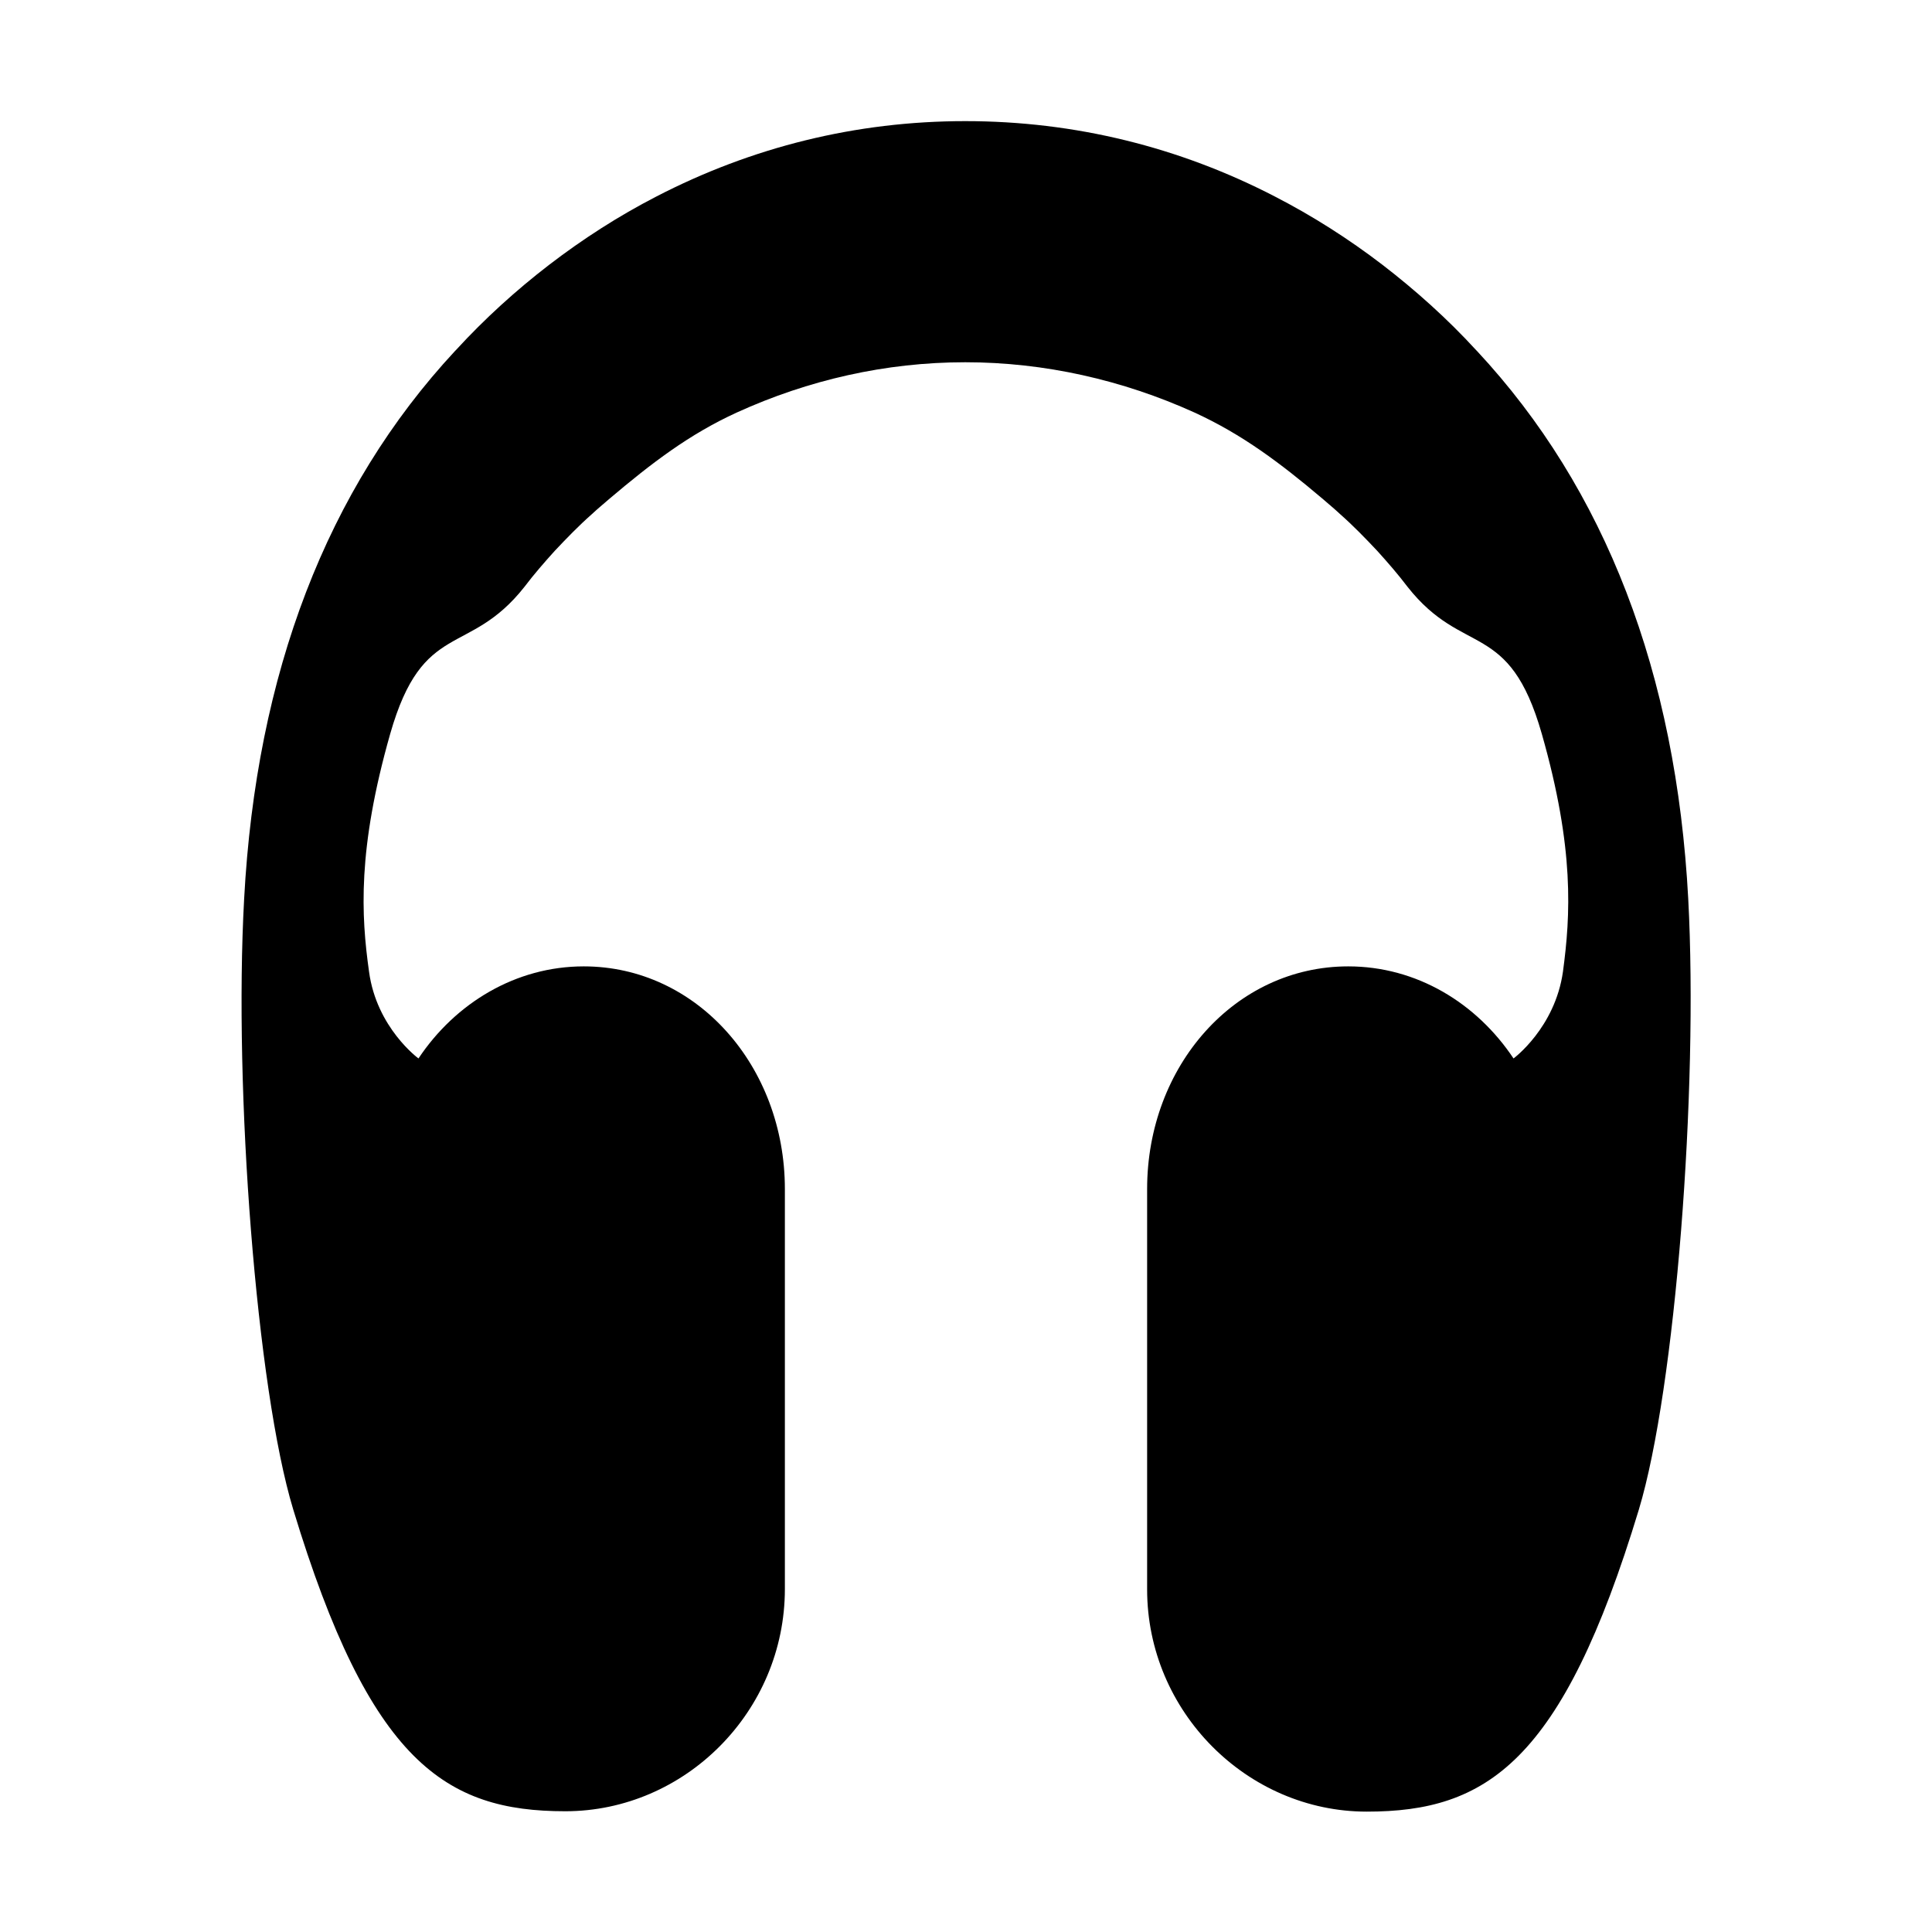 <svg fill="currentColor" xmlns="http://www.w3.org/2000/svg" width="32" height="32" viewBox="0 0 512 512"><path d="M447.4 238.2c-3.2-59.8-21.9-108.6-56-145.2l-.2-.2c-7.7-8.4-16.1-15.9-24.8-22.6-9-6.9-18.6-13-28.5-18.1-25.3-13.1-53-20-82.1-20-29 0-56.6 6.9-81.9 20-9.9 5.1-19.4 11.2-28.4 18.1-8.7 6.7-17 14.2-24.7 22.6l-.2.2c-34 36.6-52.7 85.5-55.9 145.2C61.9 288.9 68 368 77.7 400c20.3 67 40.4 80 72.1 80s58.2-26.4 58.2-58.9v-106c0-32.5-23.3-59-53.3-59-18 0-34 9.7-43.8 24.4 0 0-11.1-8.1-13.1-23-2.1-14.9-3.1-32.4 5.6-63 8.7-30.5 20.8-20.2 35.6-39 2.5-3.3 5.2-6.4 8-9.5 3.2-3.4 6.4-6.7 9.8-9.7 1.6-1.5 3.2-2.8 4.8-4.2 11-9.3 21-17 33.7-22.8 18.9-8.6 39.4-13.3 60.5-13.3 21 0 41.7 4.7 60.7 13.3 12.7 5.8 22.9 13.5 33.9 22.8 1.6 1.4 3.2 2.7 4.8 4.2 3.4 3 6.6 6.3 9.8 9.7 2.8 3.1 5.5 6.2 8 9.5 14.8 18.8 26.9 8.5 35.6 39 8.7 30.5 7.6 48.1 5.6 63-2.1 14.9-13.1 23-13.1 23-9.8-14.7-25.7-24.4-43.8-24.4-30 0-53.3 26.4-53.3 59v106.1c0 32.4 26.5 58.9 58.2 58.9 31.7 0 51.8-13 72.1-80 9.7-32.1 15.8-111.2 13.1-161.9z"/></svg>